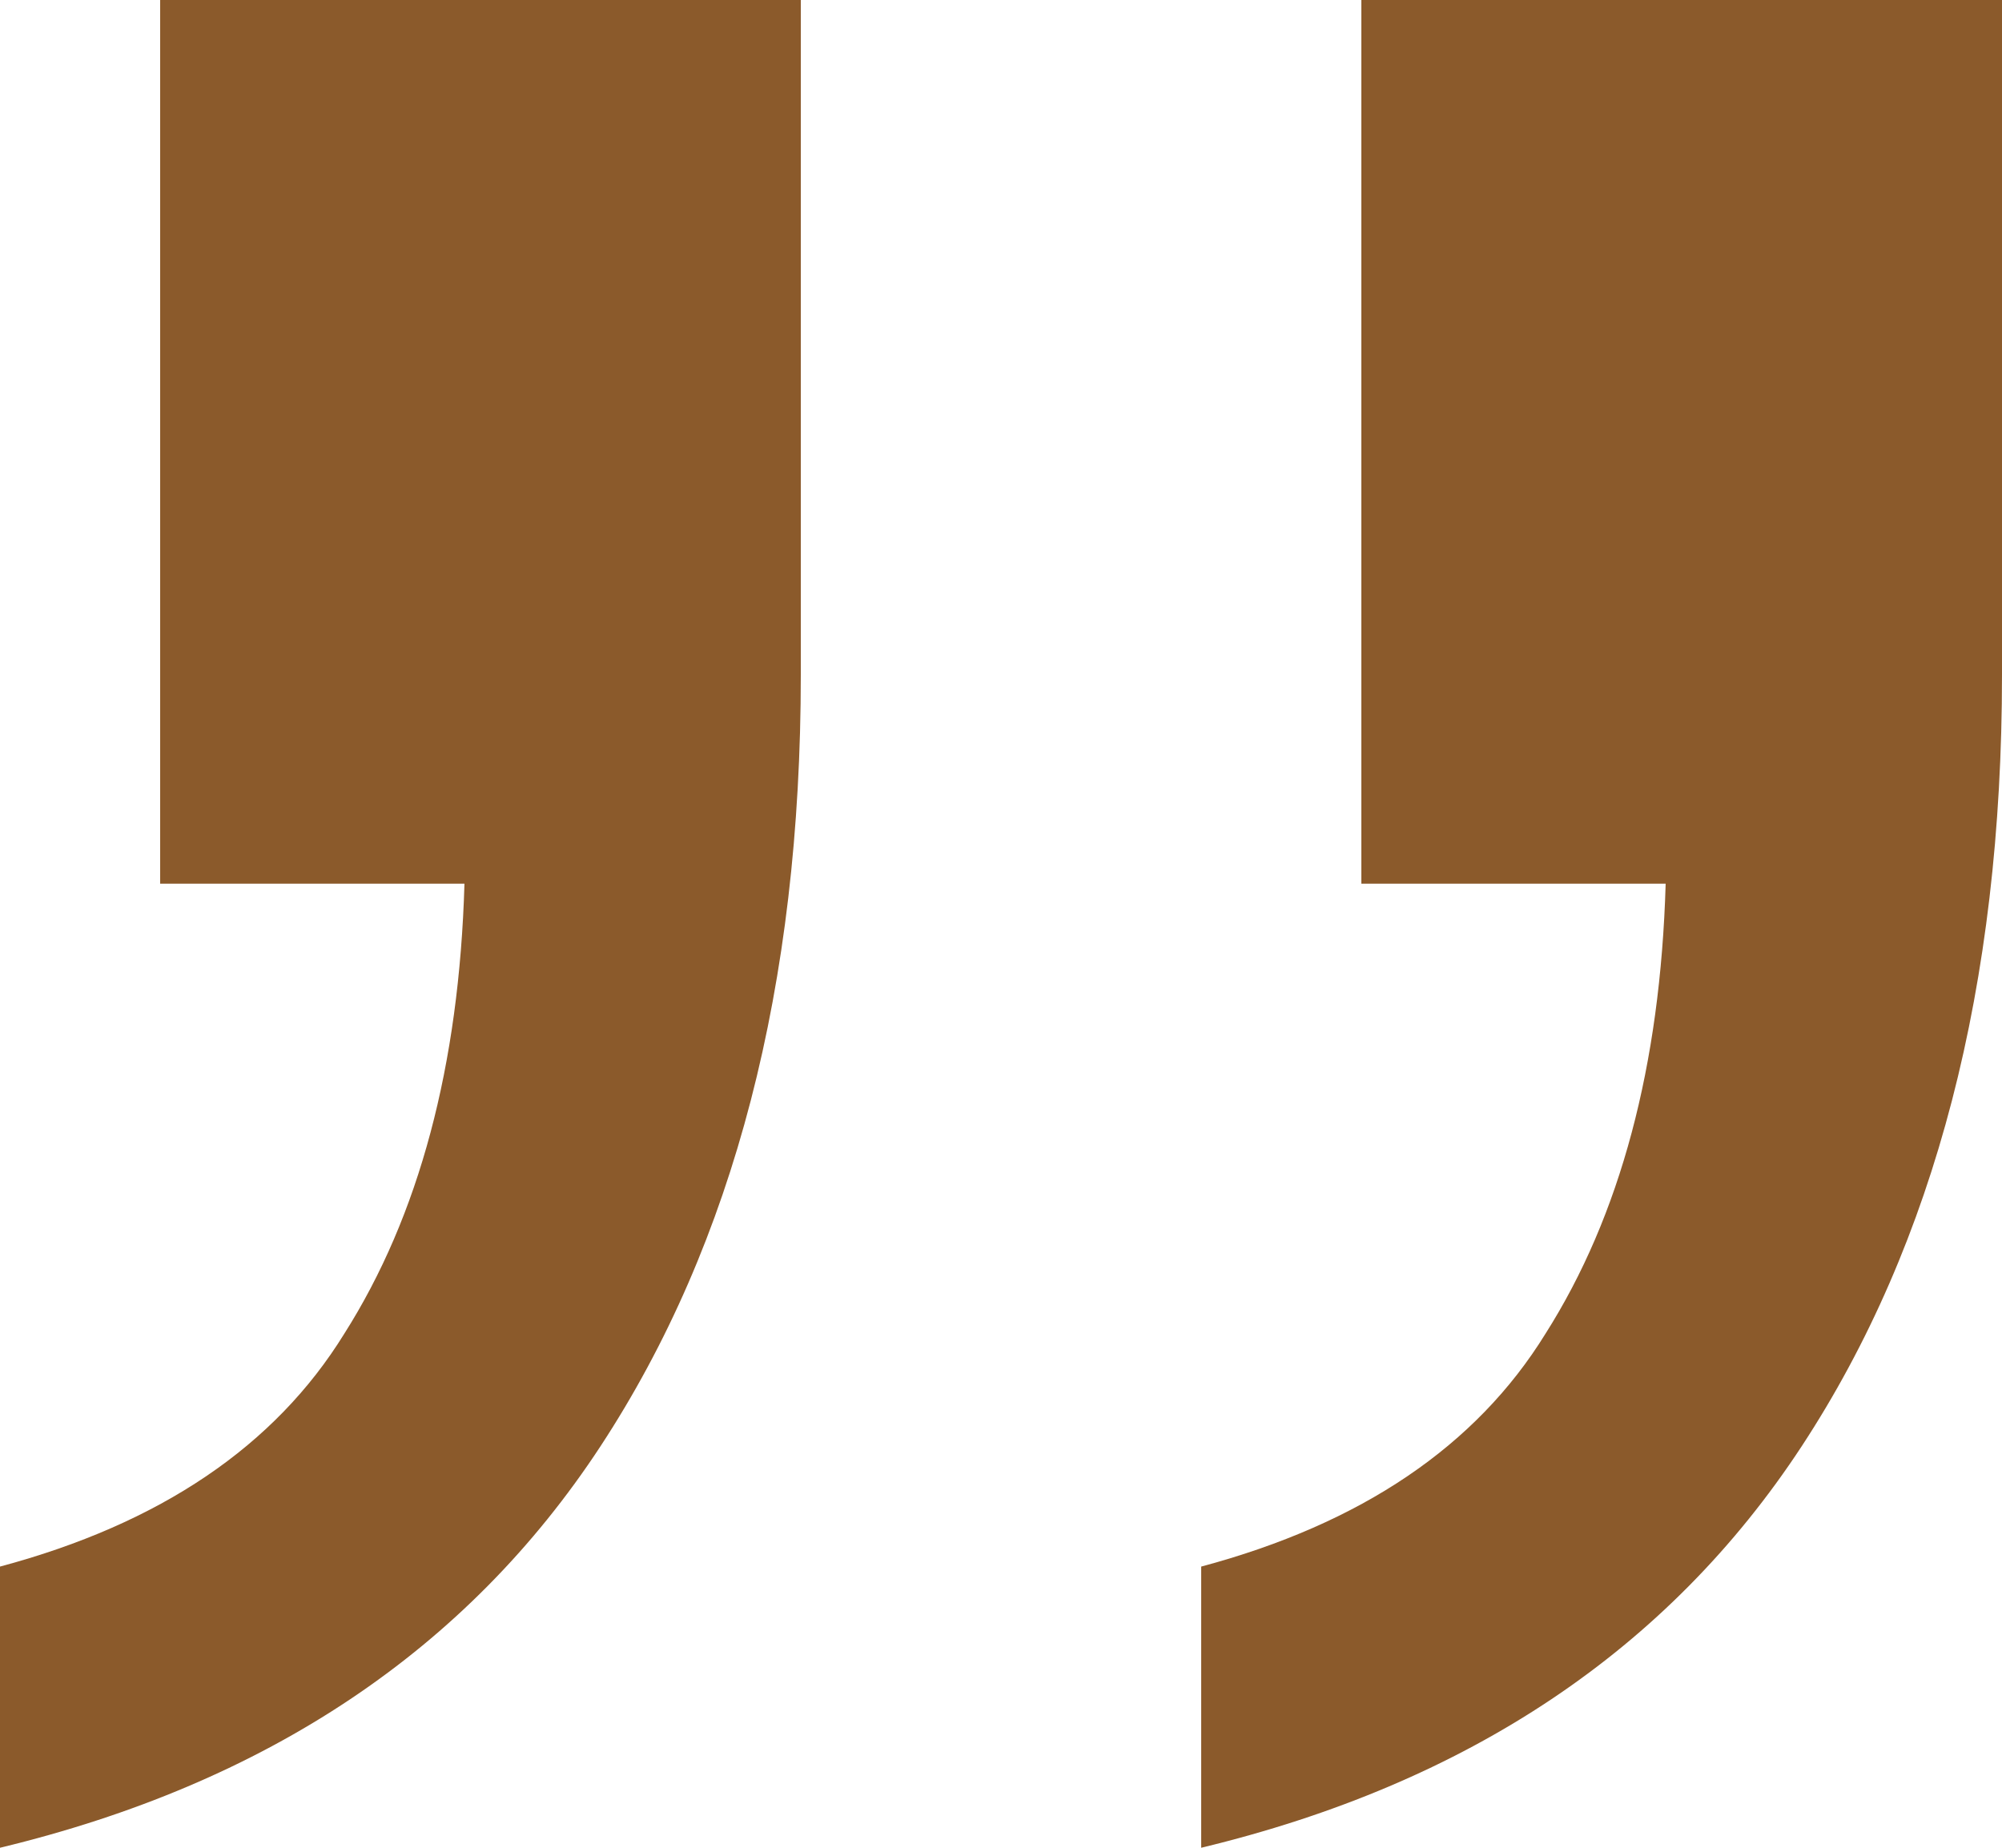 <svg xmlns="http://www.w3.org/2000/svg" width="26" height="24" viewBox="0 0 26 24" fill="none"><path d="M15.6 24V20.348C17.68 19.791 19.171 18.783 20.072 17.322C21.043 15.791 21.563 13.844 21.632 11.478H17.68V0H26V8.765C26 12.8 25.133 16.139 23.4 18.783C21.667 21.426 19.067 23.165 15.6 24ZM0 24V20.348C2.08 19.791 3.571 18.783 4.472 17.322C5.443 15.791 5.963 13.844 6.032 11.478H2.08V0H10.4V8.765C10.4 12.8 9.533 16.139 7.8 18.783C6.067 21.426 3.467 23.165 0 24Z" fill="#8B5A2B"></path></svg>